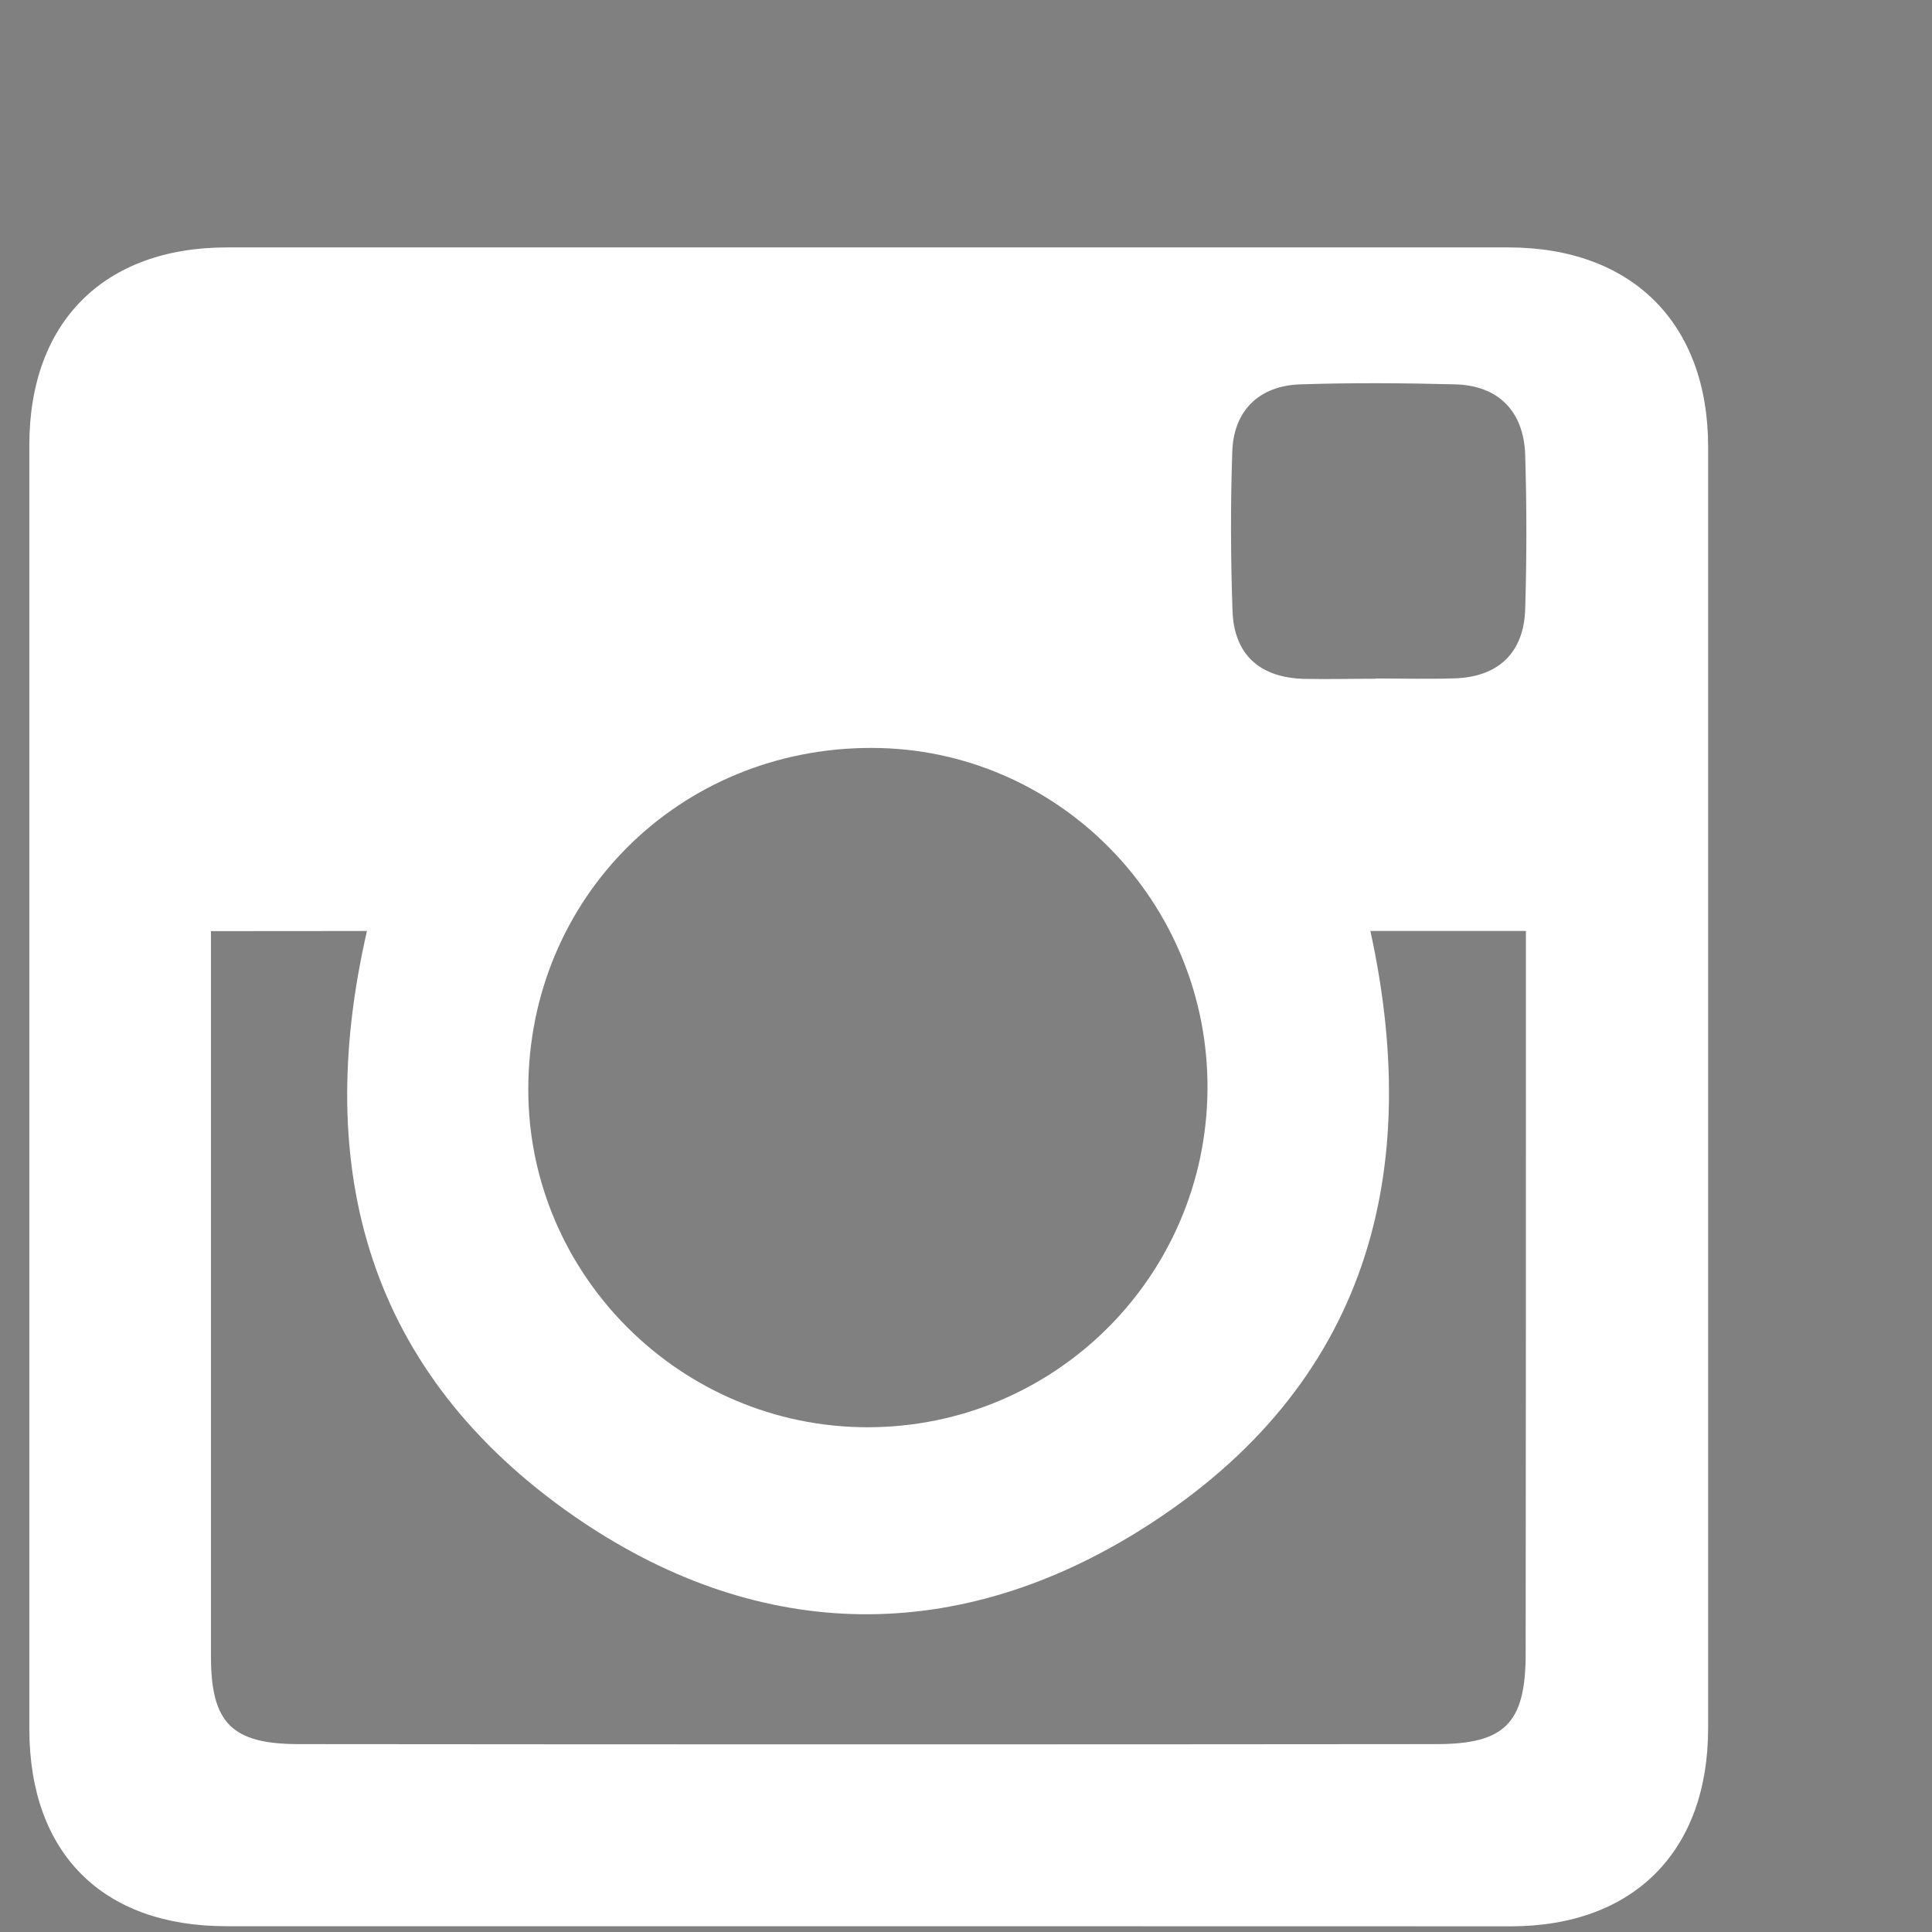 <?xml version="1.0" encoding="utf-8"?>
<!-- Generator: Adobe Illustrator 16.0.0, SVG Export Plug-In . SVG Version: 6.00 Build 0)  -->
<!DOCTYPE svg PUBLIC "-//W3C//DTD SVG 1.1//EN" "http://www.w3.org/Graphics/SVG/1.1/DTD/svg11.dtd">
<svg version="1.1" id="圖層_1" xmlns="http://www.w3.org/2000/svg" xmlns:xlink="http://www.w3.org/1999/xlink" x="0px" y="0px"
	 width="16px" height="16px" viewBox="0 0 16 16" enable-background="new 0 0 16 16" xml:space="preserve">
<rect x="0" y="0" width="16" height="16" fill="#808080" stroke="none"/>
<g>
	<g>
		<path fill="#FFFFFF" d="M7.18,15.952c-1.77,0-3.538,0.001-5.307,0c-1.025,0-1.628-0.605-1.63-1.629c0-3.549,0-7.093,0-10.643
			c0.002-1.014,0.619-1.631,1.636-1.631c3.539,0,7.076,0,10.612,0c1.024,0,1.655,0.627,1.655,1.652c0,3.537,0,7.075,0,10.612
			c0,1.019-0.617,1.638-1.631,1.64C10.736,15.953,8.958,15.952,7.18,15.952z M1.747,7.711c0,0.12,0,0.217,0,0.315
			c0,1.897,0,3.795,0,5.691c0,0.555,0.175,0.727,0.729,0.727c3.14,0.003,6.278,0.003,9.419,0c0.567,0,0.74-0.172,0.74-0.75
			c0.002-1.885,0.002-3.774,0.002-5.662c0-0.105,0-0.21,0-0.322c-0.459,0-0.873,0-1.288,0c0.459,2.104-0.084,3.842-1.943,4.985
			c-1.544,0.948-3.17,0.891-4.658-0.143c-1.692-1.178-2.165-2.855-1.709-4.842C2.621,7.711,2.206,7.711,1.747,7.711z M7.22,6.194
			c-1.592-0.003-2.843,1.24-2.845,2.825c-0.002,1.541,1.265,2.801,2.812,2.801C8.736,11.818,9.989,10.57,10,9.021
			C10.01,7.467,8.761,6.196,7.22,6.194z M11.391,5.621V5.619c0.217,0,0.437,0.006,0.654-0.001c0.36-0.011,0.574-0.208,0.586-0.572
			c0.013-0.428,0.013-0.854,0-1.28c-0.012-0.362-0.224-0.574-0.581-0.583c-0.425-0.011-0.854-0.014-1.278,0
			c-0.346,0.01-0.558,0.219-0.567,0.563c-0.015,0.436-0.013,0.873,0.002,1.309c0.011,0.362,0.221,0.556,0.59,0.567
			C10.993,5.626,11.193,5.621,11.391,5.621z"/>
	</g>
</g>
<rect x="-663" y="-119" fill="none" stroke="#000000" stroke-width="6" stroke-miterlimit="10" width="912" height="154"/>
</svg>
